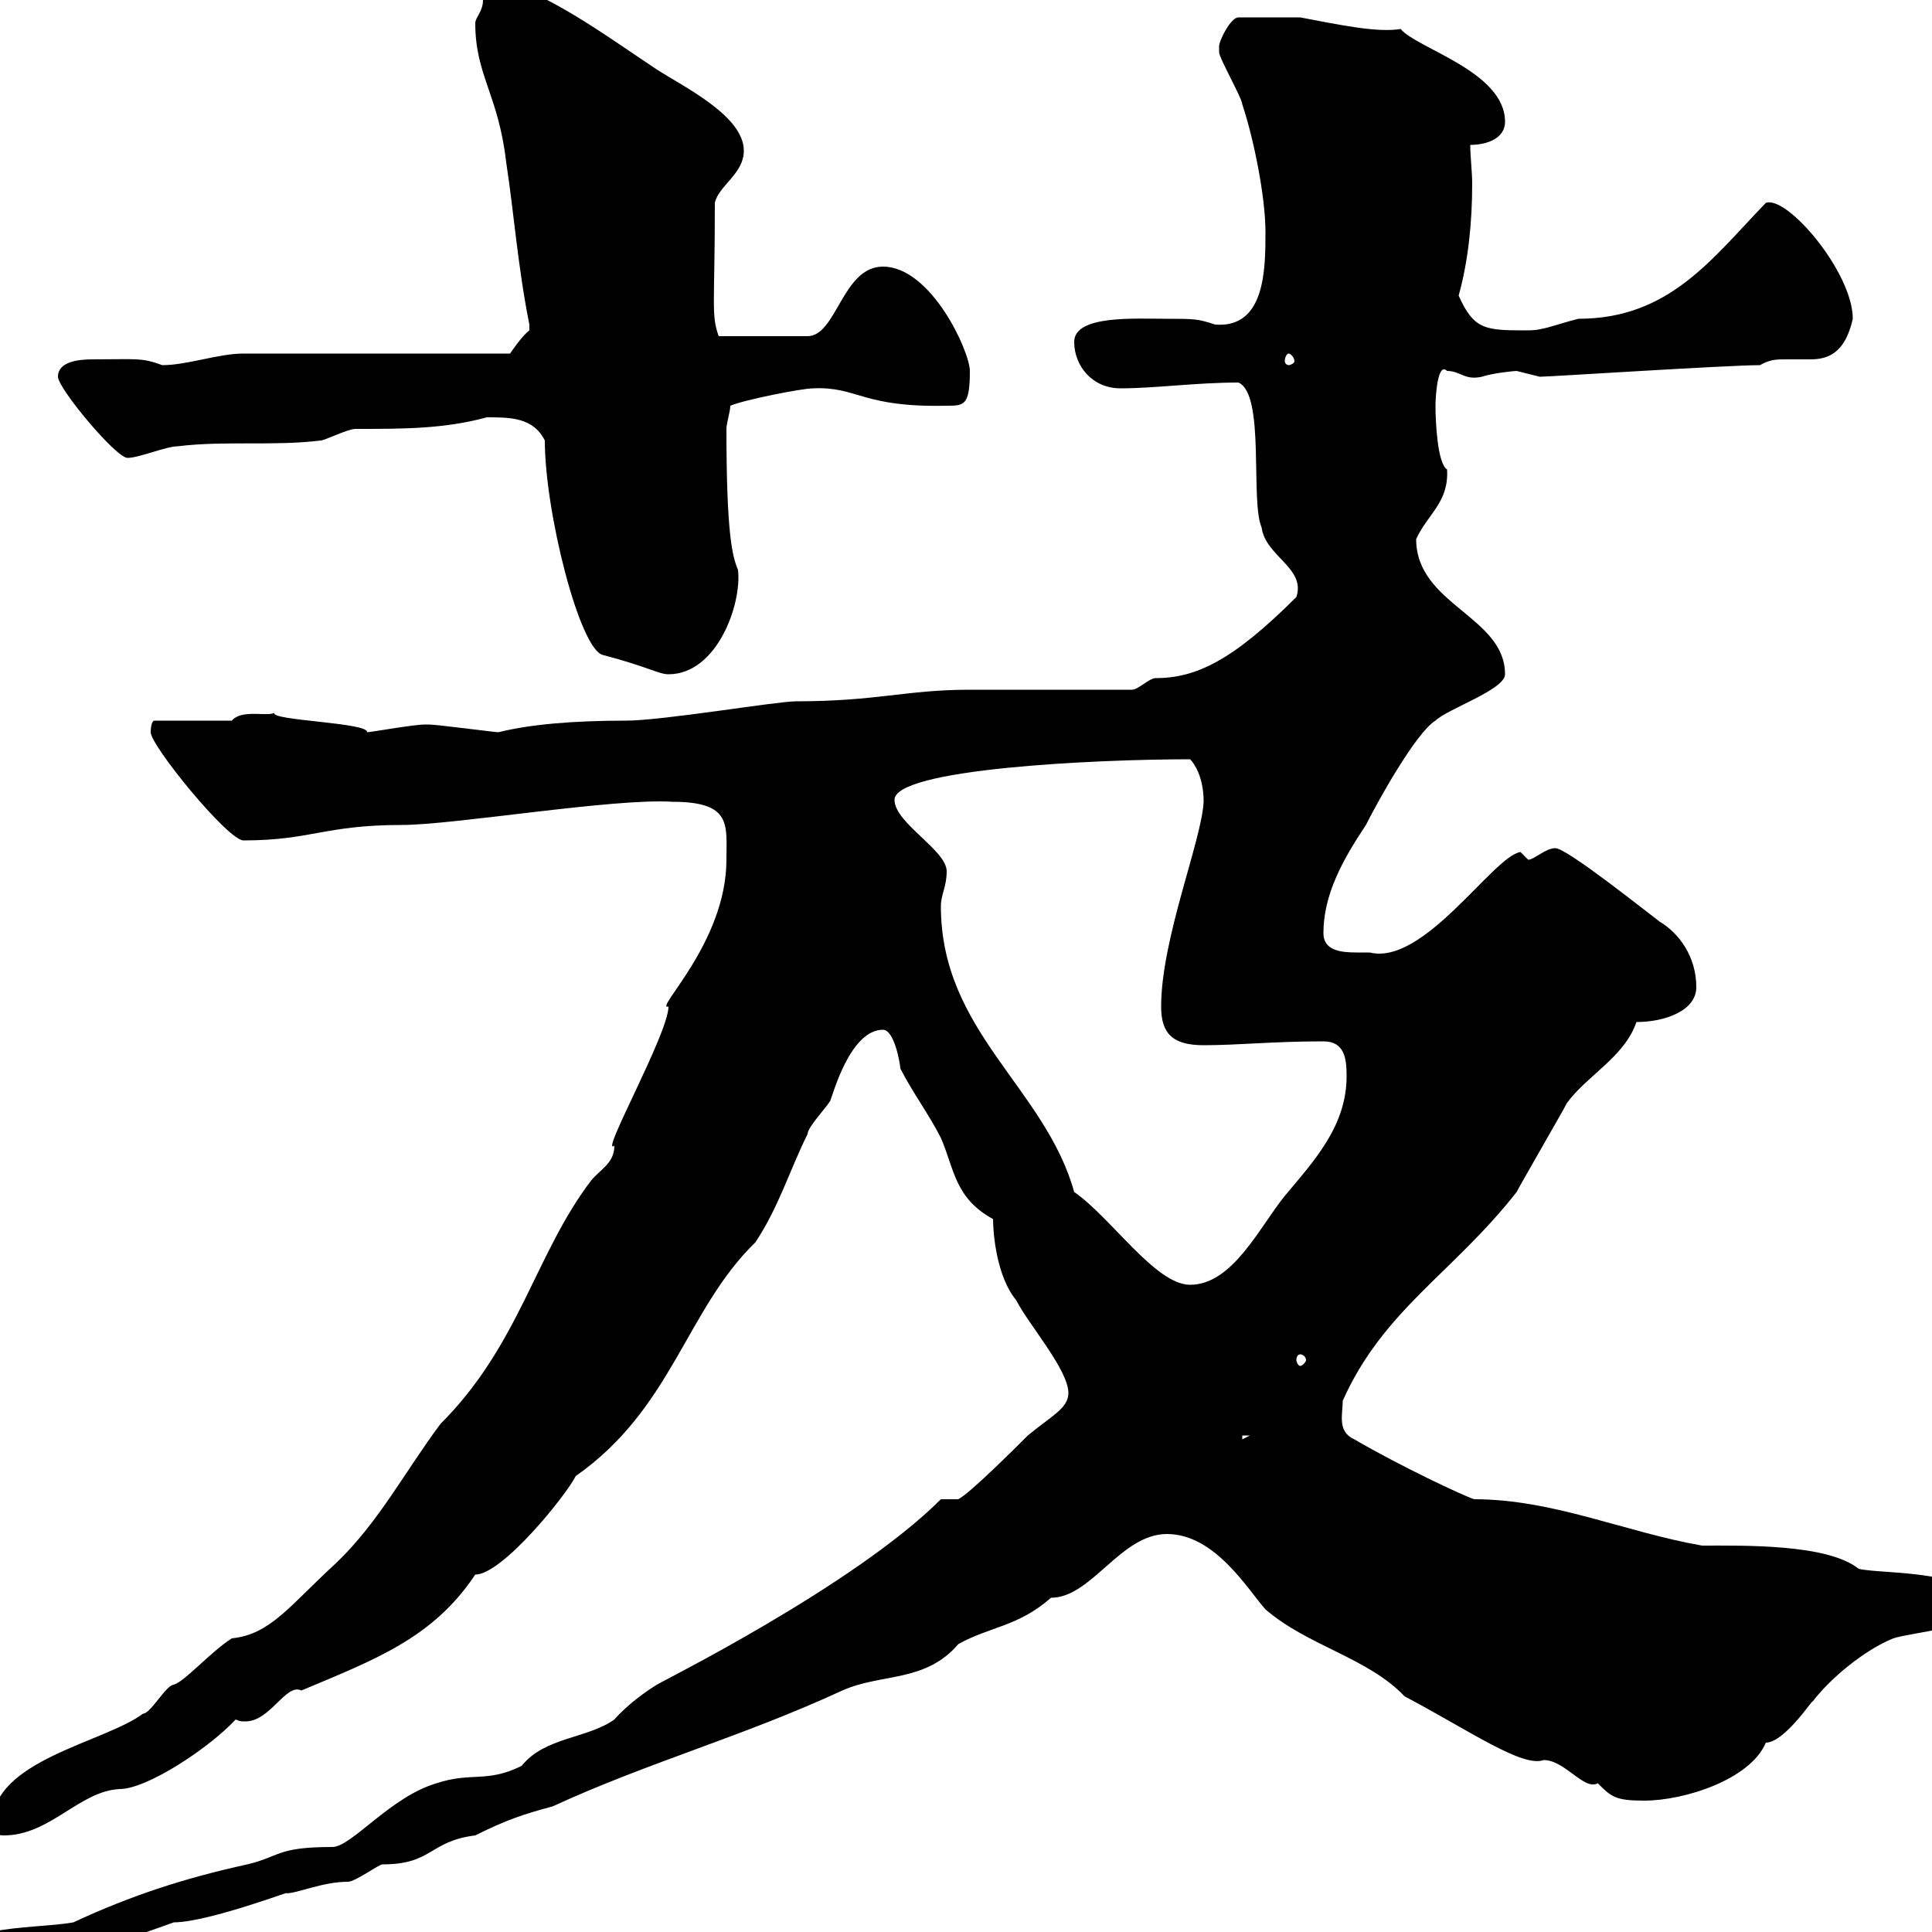 <svg xmlns="http://www.w3.org/2000/svg" xmlns:xlink="http://www.w3.org/1999/xlink" width="300" height="300"><path d="M148.80 232.80L146.10 232.80C132.60 246.30 102.30 261.30 102 261.60C100.50 262.50 97.50 264.60 95.40 267C91.20 270 84.60 269.70 81 274.20C75.60 276.90 73.20 275.10 67.80 276.90C60.60 279 54.60 286.80 51.60 286.80C42.90 286.80 43.50 288.30 38.40 289.50C28.80 291.60 20.40 294.30 11.40 298.50C4.80 299.70-9 298.50-9 306.60C3.60 306.60 16.20 302.40 27 298.50C32.40 298.50 46.50 293.10 44.40 294C46.20 294 50.10 292.20 54 292.20C55.20 292.20 58.80 289.50 59.40 289.50C67.20 289.50 66.60 285.90 73.80 285C78.60 282.60 81.30 281.70 85.80 280.50C100.80 273.60 115.20 269.70 130.80 262.50C136.80 259.80 143.70 261.30 148.80 255.30C153.60 252.60 158.10 252.60 163.20 248.10C169.50 248.10 174 238.20 181.20 238.20C188.70 238.20 193.80 246.90 196.50 249.90C203.10 255.60 212.40 257.40 218.10 263.40C228.30 268.80 236.40 274.50 239.70 273.30C243 273.30 246 278.10 248.10 276.90C250.20 279 250.80 279.60 255.30 279.60C261.60 279.60 271.80 276.30 274.20 270.60C277.20 270.60 282 263.10 281.40 264.30C284.10 260.70 289.50 256.20 294 254.40C296.70 253.50 307.50 252.60 307.50 249.90C307.50 243.60 292.20 244.50 288.60 243.60C283.80 239.70 270.60 240 264.30 240C252.30 237.90 241.20 232.80 228.90 232.80C227.10 232.20 217.50 227.70 210.30 223.50C207.60 222.30 208.50 219.60 208.50 217.50C214.80 203.40 225.60 197.70 235.50 185.10C236.10 183.90 242.70 172.50 243.30 171.30C246.30 167.10 252.30 164.10 254.10 158.70C258.60 158.70 263.40 156.90 263.40 153.30C263.40 148.50 260.70 144.90 257.70 143.10C255.30 141.30 243.30 131.70 241.50 131.70C240 131.70 238.20 133.50 237.30 133.50C237.30 133.50 236.10 132.30 236.10 132.30C231.90 132.90 221.10 150 212.70 147.90C212.10 147.90 211.20 147.90 210.60 147.90C208.20 147.90 205.50 147.60 205.50 144.90C205.50 138.90 208.50 133.50 212.10 128.10C213.90 124.50 219.90 113.70 222.90 111.90C224.70 110.10 233.70 107.10 233.70 104.70C233.70 95.70 219.90 93.90 219.90 83.70C221.70 79.80 225 78 224.70 72.90C223.20 72 222.90 65.40 222.90 63C222.90 61.80 223.20 56.10 224.70 57.60C226.80 57.60 227.40 59.10 230.10 58.50C231.90 57.90 235.20 57.60 235.50 57.60C235.50 57.60 239.10 58.50 239.10 58.50C240.60 58.50 268.20 56.70 273.30 56.70C274.80 55.80 276 55.80 277.20 55.80C278.70 55.80 279.60 55.80 281.10 55.80C283.80 55.80 286.50 54.90 287.70 49.50C287.70 42.30 277.50 30.30 274.20 31.50C265.80 40.20 259.20 49.50 245.10 49.50C241.50 50.40 239.70 51.30 237.30 51.30C230.70 51.30 228.90 51.30 226.50 45.90C228 40.50 228.60 34.50 228.60 28.50C228.60 26.70 228.30 24.30 228.30 22.50C230.70 22.50 233.70 21.60 233.70 18.90C233.70 11.10 219.90 7.50 217.50 4.50C213.90 5.10 208.20 3.90 201.90 2.70L192.30 2.70C191.10 2.70 189.30 6.30 189.30 7.20C189.30 7.20 189.30 8.10 189.30 8.10C189.30 9 192.90 15.30 192.90 16.20C194.70 21.60 196.50 30.60 196.50 36C196.50 41.70 196.50 51 188.70 50.40C186 49.50 185.40 49.50 181.20 49.50C176.10 49.50 166.80 48.90 166.80 53.10C166.80 56.70 169.50 60.30 174 60.30C179.40 60.30 185.70 59.40 192.30 59.40C196.50 61.20 194.10 77.70 195.90 81.90C196.50 86.40 202.80 88.20 201.30 92.70C191.40 102.60 185.70 105.30 179.40 105.30C178.50 105.30 176.70 107.10 175.80 107.10C172.20 107.10 154.20 107.10 150.60 107.10C140.70 107.10 136.20 108.90 123.60 108.90C120.60 108.90 102.90 111.90 97.20 111.90C88.80 111.90 82.20 112.50 77.40 113.70C76.80 113.70 67.80 112.50 66.60 112.50C66.60 112.50 66.60 112.50 66 112.50C64.20 112.50 57.60 113.70 57 113.70C57.30 112.20 42 111.90 42.60 110.70C41.40 111.30 37.50 110.10 36 111.90L24 111.90C23.40 111.90 23.40 113.70 23.40 113.70C23.40 115.80 35.40 130.50 37.80 130.50C48.30 130.50 50.40 128.10 62.40 128.10C70.50 128.10 95.40 123.90 104.40 124.50C113.70 124.50 112.80 128.10 112.80 133.50C112.80 146.40 101.40 156.90 103.80 156.30C103.80 160.50 93 179.70 95.40 177.90C95.40 180.60 93.30 181.50 91.80 183.30C83.10 194.70 80.70 208.80 68.40 221.10C63 228.30 58.80 236.40 52.20 242.70C45 249.30 42 253.80 36 254.40C32.70 256.50 28.80 261 27 261.60C25.80 261.60 23.40 266.10 22.20 266.10C16.20 270.60-1.20 273.30-1.20 283.20C-1.20 284.10-1.20 285 0.60 285C7.80 285 12.30 278.10 18.60 277.80C22.80 277.80 32.40 271.50 36.60 267C37.20 267.30 37.50 267.30 38.10 267.30C42 267.30 44.40 261.30 46.80 262.50C58.20 257.70 67.20 254.40 73.80 244.50C78 244.50 87.90 232.20 89.40 229.20C104.40 218.70 106.50 203.40 117.30 192.90C120.90 187.50 122.70 181.50 125.40 176.10C125.40 174.90 129 171.30 129 170.70C129.30 170.10 132 159.90 137.10 159.90C138.90 159.90 139.80 165.30 139.80 165.90C141.60 169.50 144.30 173.10 146.10 176.70C148.20 181.50 148.20 186 154.20 189.30C154.20 191.70 154.80 198.30 157.80 201.90C159.60 205.50 165.90 212.70 165.90 216.30C165.90 218.70 163.20 219.90 159.60 222.90C157.80 224.70 150.60 231.90 148.80 232.80ZM192.90 222.90L194.10 222.90L192.90 223.50ZM201.90 210.30C202.20 210.30 202.80 210.60 202.80 211.20C202.80 211.50 202.20 212.10 201.90 212.10C201.60 212.10 201.30 211.50 201.30 211.20C201.30 210.60 201.60 210.30 201.90 210.30ZM146.10 140.70C146.10 138.90 147 137.70 147 135.30C147 132 138.90 127.80 138.90 124.20C138.90 119.40 169.80 117.90 184.80 117.90C185.40 118.50 186.90 120.60 186.90 124.50C186.60 130.50 180.30 145.80 180.30 156.30C180.30 160.50 182.10 162.30 186.90 162.30C192.30 162.30 197.70 161.70 205.50 161.70C208.80 161.70 209.10 164.40 209.10 167.10C209.10 174.90 204 180.30 199.50 185.70C195.60 190.50 191.40 199.50 184.80 199.50C179.40 199.50 172.50 189 166.80 185.10C162.30 168.90 146.10 160.20 146.10 140.70ZM84.60 68.40C84.60 79.50 90 100.80 93.60 101.70C100.50 103.50 102.30 104.70 103.80 104.70C111.30 104.70 115.20 93.90 114.60 88.50C113.70 86.40 112.80 82.80 112.80 66.60C112.80 65.70 113.40 63.90 113.40 63C115.50 62.10 124.50 60.30 126.30 60.30C133.20 60 133.80 63.30 147 63C149.70 63 150.60 63 150.60 57.60C150.60 54.60 144.60 41.40 137.10 41.40C130.80 41.40 129.90 52.20 125.40 52.20L111.60 52.20C110.40 48.90 111 47.40 111 31.50C111.60 28.80 115.50 27 115.50 23.40C115.50 18 106.20 13.50 102 10.80C93.90 5.40 87.90 0.90 79.20-2.70C77.40-3.60 77.40-7.20 75-7.20C73.20-7.20 71.40-6.30 71.40-4.50C71.40-0.90 75-1.80 75 0C75 1.80 73.80 2.70 73.80 3.60C73.80 11.70 77.40 14.70 78.60 25.20C79.80 33 80.40 41.40 82.20 50.40C82.20 50.40 82.20 50.40 82.20 51.30C81 52.20 79.20 54.90 79.20 54.90L37.80 54.90C33.90 54.90 29.10 56.70 25.20 56.70C21.90 55.50 21.30 55.80 14.40 55.80C12.30 55.80 9 56.10 9 58.50C9 60.30 18 71.10 19.80 71.10C21.60 71.10 25.80 69.30 27.60 69.30C34.80 68.40 42.60 69.30 49.80 68.40C50.40 68.40 54 66.60 55.20 66.60C62.70 66.60 69 66.60 75.60 64.80C79.20 64.80 82.80 64.80 84.60 68.40ZM200.10 54.90C200.40 54.90 201 55.50 201 56.10C201 56.40 200.40 56.70 200.10 56.70C199.80 56.70 199.50 56.40 199.50 56.10C199.50 55.50 199.80 54.90 200.10 54.90Z"/></svg>